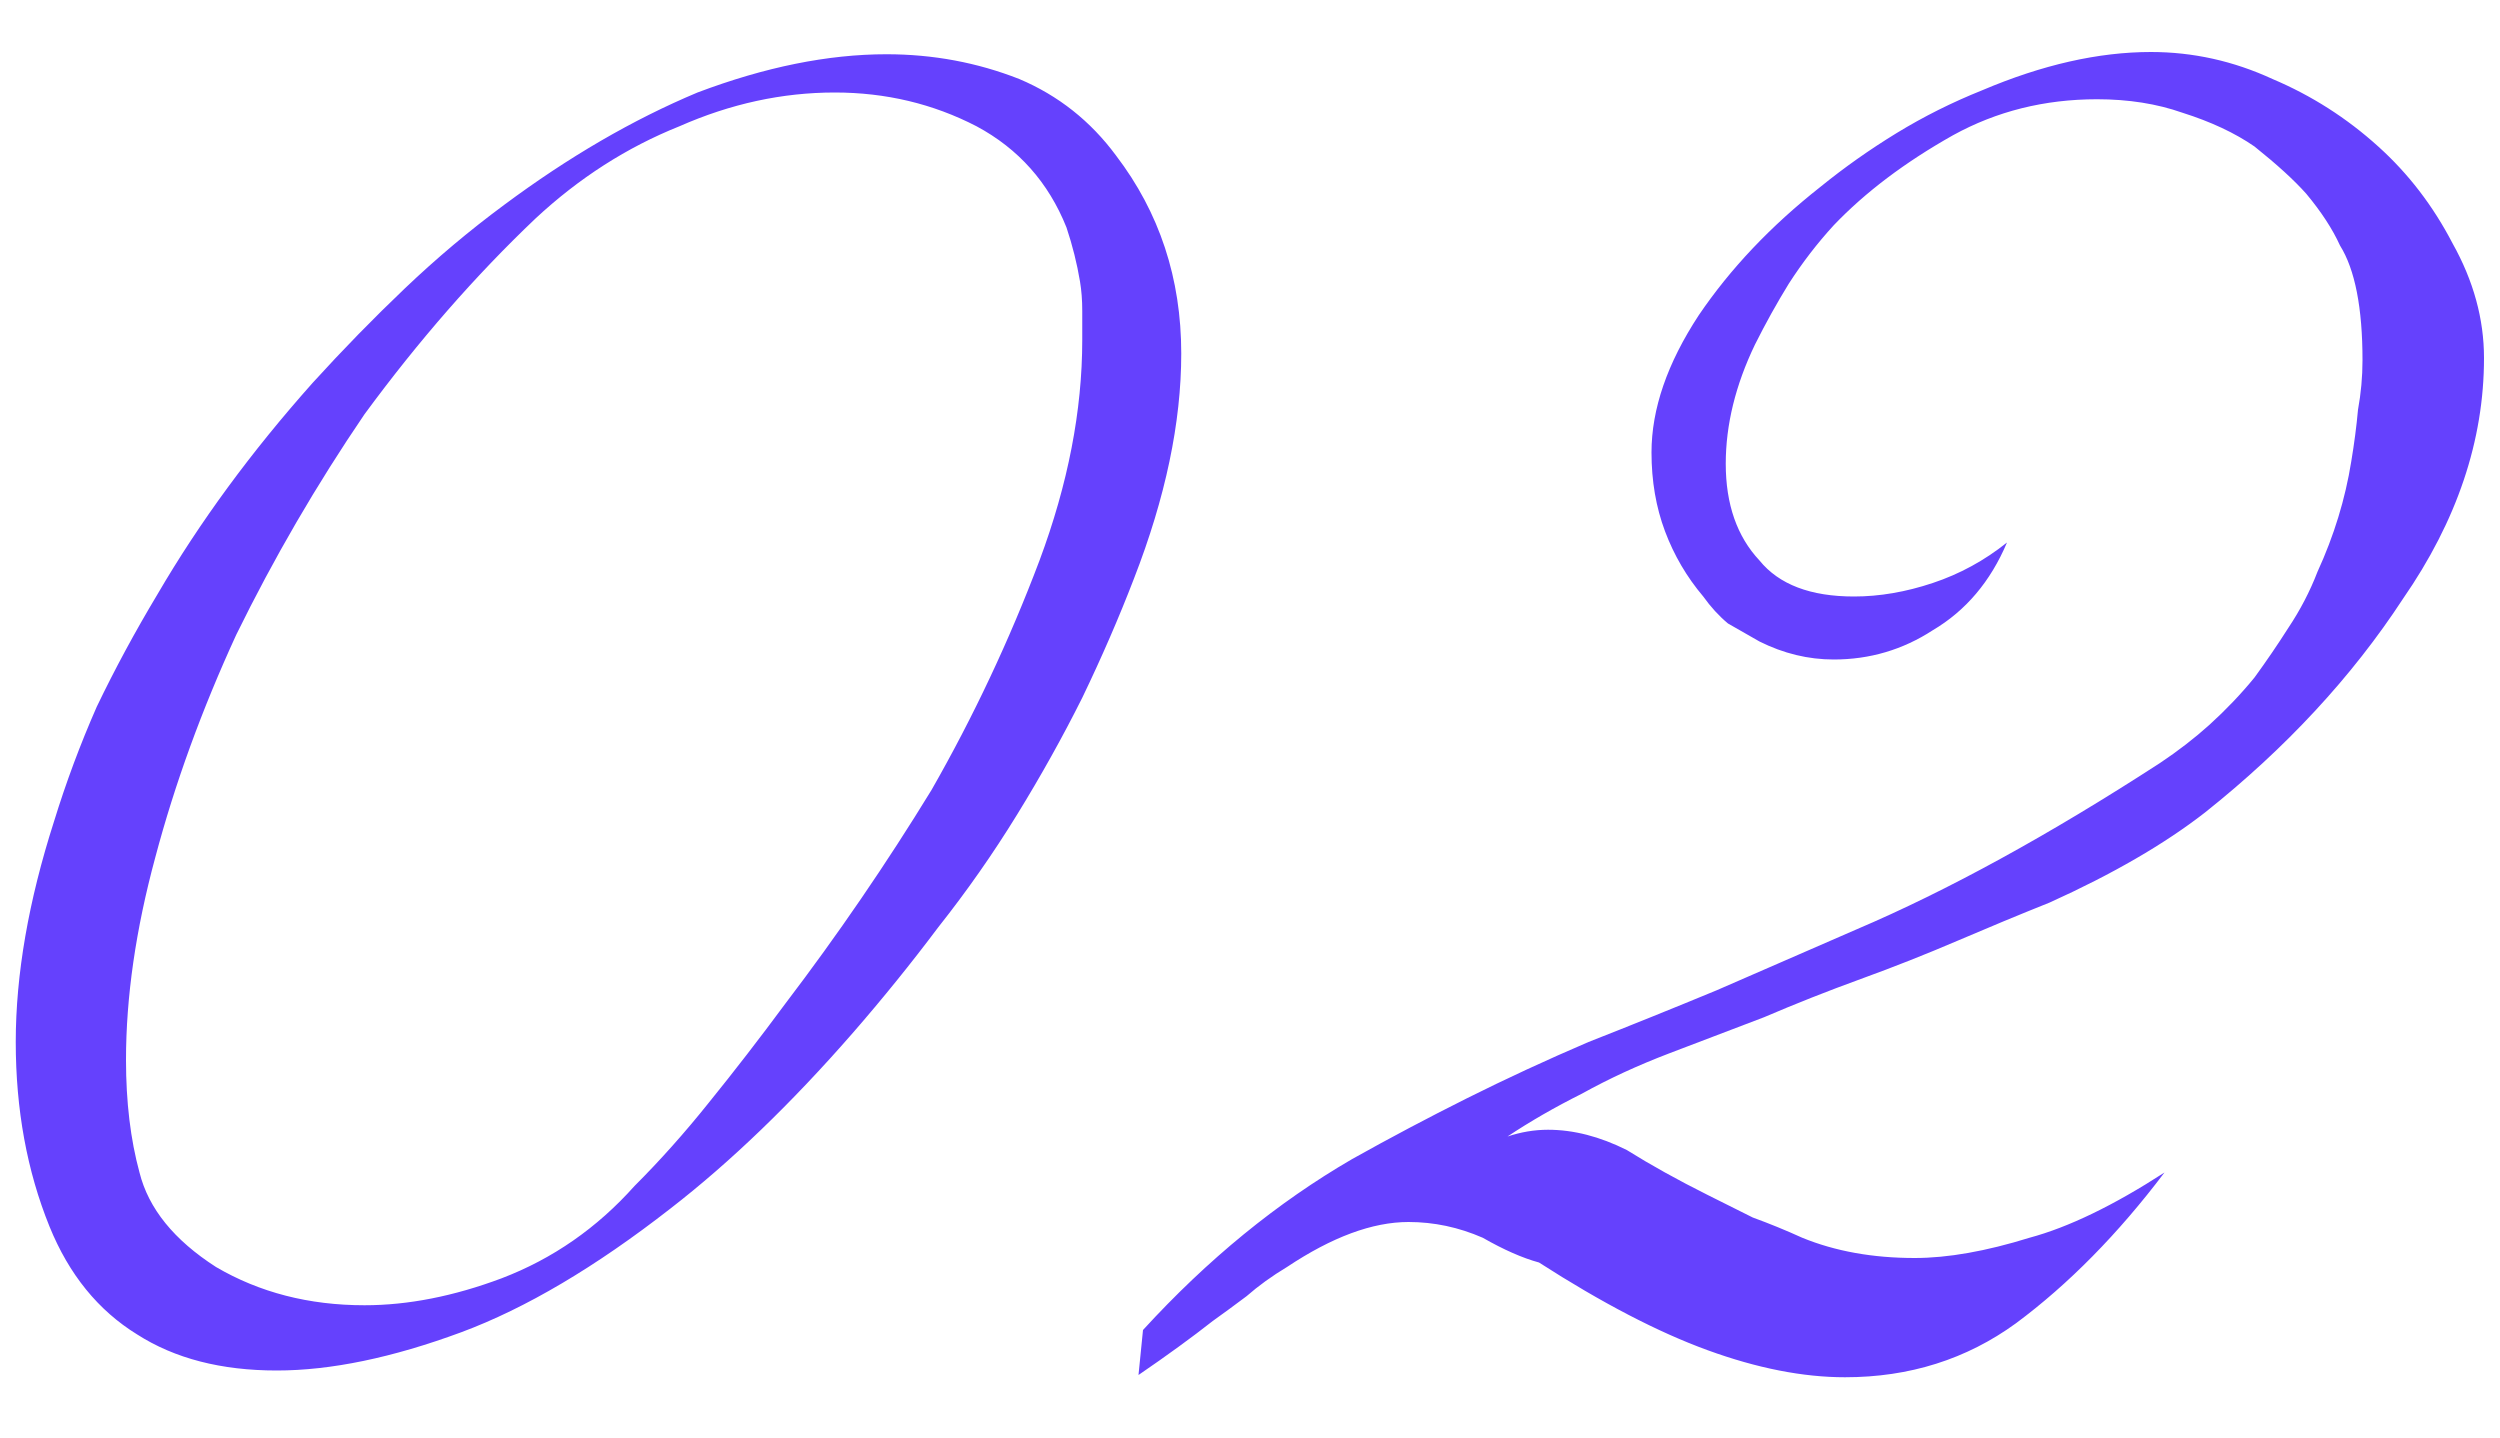 <svg width="40" height="23" viewBox="0 0 40 23" fill="none" xmlns="http://www.w3.org/2000/svg">
<path d="M18.9 5.656C18.9 6.76 18.648 7.96 18.144 9.256C17.904 9.88 17.628 10.516 17.316 11.164C17.004 11.788 16.656 12.412 16.272 13.036C15.888 13.66 15.468 14.26 15.012 14.836C14.58 15.412 14.124 15.976 13.644 16.528C12.66 17.656 11.688 18.592 10.728 19.336C9.528 20.272 8.412 20.932 7.38 21.316C6.276 21.724 5.292 21.928 4.428 21.928C3.54 21.928 2.796 21.736 2.196 21.352C1.572 20.968 1.104 20.392 0.792 19.624C0.432 18.736 0.252 17.752 0.252 16.672C0.252 15.592 0.456 14.416 0.864 13.144C1.056 12.52 1.284 11.908 1.548 11.308C1.836 10.708 2.16 10.108 2.52 9.508C3.192 8.356 4.02 7.228 5.004 6.124C5.484 5.596 5.976 5.092 6.48 4.612C6.984 4.132 7.512 3.688 8.064 3.28C9.096 2.512 10.128 1.912 11.16 1.48C12.24 1.072 13.248 0.868 14.184 0.868C14.928 0.868 15.636 1 16.308 1.264C16.932 1.528 17.448 1.936 17.856 2.488C18.552 3.4 18.9 4.456 18.9 5.656ZM17.316 5.44C17.316 5.272 17.316 5.116 17.316 4.972C17.316 4.804 17.304 4.648 17.28 4.504C17.232 4.216 17.16 3.928 17.064 3.64C16.776 2.92 16.296 2.38 15.624 2.02C14.928 1.66 14.172 1.48 13.356 1.48C12.516 1.48 11.688 1.66 10.872 2.02C10.032 2.356 9.264 2.848 8.568 3.496C7.608 4.408 6.696 5.452 5.832 6.628C5.064 7.756 4.38 8.932 3.78 10.156C3.228 11.356 2.796 12.544 2.484 13.72C2.172 14.872 2.016 15.952 2.016 16.96C2.016 17.632 2.088 18.232 2.232 18.76C2.376 19.336 2.784 19.84 3.456 20.272C4.152 20.68 4.944 20.884 5.832 20.884C6.528 20.884 7.26 20.74 8.028 20.452C8.844 20.14 9.552 19.648 10.152 18.976C10.56 18.568 10.956 18.124 11.34 17.644C11.748 17.14 12.156 16.612 12.564 16.06C13.404 14.956 14.184 13.816 14.904 12.64C15.576 11.464 16.152 10.24 16.632 8.968C17.088 7.744 17.316 6.568 17.316 5.44ZM39.744 5.728C39.744 7.048 39.312 8.332 38.448 9.58C37.632 10.828 36.576 11.968 35.28 13C34.632 13.504 33.804 13.984 32.796 14.44C32.316 14.632 31.824 14.836 31.32 15.052C30.816 15.268 30.3 15.472 29.772 15.664C29.244 15.856 28.728 16.06 28.224 16.276C27.72 16.468 27.216 16.66 26.712 16.852C26.208 17.044 25.74 17.26 25.308 17.5C24.876 17.716 24.48 17.944 24.12 18.184C24.336 18.112 24.552 18.076 24.768 18.076C25.176 18.076 25.596 18.184 26.028 18.4C26.22 18.52 26.424 18.64 26.64 18.76C26.856 18.88 27.084 19 27.324 19.12C27.564 19.24 27.804 19.36 28.044 19.48C28.308 19.576 28.572 19.684 28.836 19.804C29.364 20.02 29.964 20.128 30.636 20.128C31.164 20.128 31.776 20.02 32.472 19.804C33.096 19.636 33.816 19.288 34.632 18.76C33.888 19.744 33.096 20.548 32.256 21.172C31.464 21.748 30.552 22.036 29.52 22.036C28.848 22.036 28.116 21.892 27.324 21.604C26.532 21.316 25.632 20.848 24.624 20.2C24.36 20.128 24.06 19.996 23.724 19.804C23.34 19.636 22.944 19.552 22.536 19.552C21.96 19.552 21.312 19.792 20.592 20.272C20.352 20.416 20.136 20.572 19.944 20.74C19.752 20.884 19.572 21.016 19.404 21.136C19.068 21.4 18.672 21.688 18.216 22L18.288 21.28C19.32 20.152 20.436 19.24 21.636 18.544C22.236 18.208 22.848 17.884 23.472 17.572C24.096 17.26 24.744 16.96 25.416 16.672C26.088 16.408 26.772 16.132 27.468 15.844C28.188 15.532 28.932 15.208 29.7 14.872C31.164 14.248 32.784 13.36 34.56 12.208C34.848 12.016 35.112 11.812 35.352 11.596C35.616 11.356 35.856 11.104 36.072 10.84C36.264 10.576 36.444 10.312 36.612 10.048C36.804 9.76 36.96 9.46 37.08 9.148C37.344 8.572 37.524 7.984 37.62 7.384C37.668 7.096 37.704 6.82 37.728 6.556C37.776 6.292 37.8 6.028 37.8 5.764C37.8 4.924 37.68 4.312 37.44 3.928C37.32 3.664 37.14 3.388 36.9 3.1C36.708 2.884 36.432 2.632 36.072 2.344C35.76 2.128 35.376 1.948 34.92 1.804C34.512 1.66 34.056 1.588 33.552 1.588C32.712 1.588 31.944 1.78 31.248 2.164C30.48 2.596 29.844 3.076 29.34 3.604C29.076 3.892 28.836 4.204 28.62 4.54C28.428 4.852 28.248 5.176 28.08 5.512C27.768 6.16 27.612 6.796 27.612 7.42C27.612 8.068 27.792 8.584 28.152 8.968C28.464 9.352 28.968 9.544 29.664 9.544C30.072 9.544 30.492 9.472 30.924 9.328C31.356 9.184 31.752 8.968 32.112 8.68C31.848 9.304 31.452 9.772 30.924 10.084C30.444 10.396 29.916 10.552 29.34 10.552C28.932 10.552 28.536 10.456 28.152 10.264C27.984 10.168 27.816 10.072 27.648 9.976C27.504 9.856 27.372 9.712 27.252 9.544C26.988 9.232 26.784 8.884 26.64 8.5C26.496 8.116 26.424 7.696 26.424 7.24C26.424 6.544 26.676 5.812 27.18 5.044C27.684 4.3 28.332 3.616 29.124 2.992C29.508 2.68 29.916 2.392 30.348 2.128C30.78 1.864 31.236 1.636 31.716 1.444C32.676 1.036 33.576 0.832 34.416 0.832C35.088 0.832 35.736 0.976 36.36 1.264C36.984 1.528 37.548 1.888 38.052 2.344C38.532 2.776 38.928 3.292 39.24 3.892C39.576 4.492 39.744 5.104 39.744 5.728Z" fill="#6541FD"/>
</svg>
